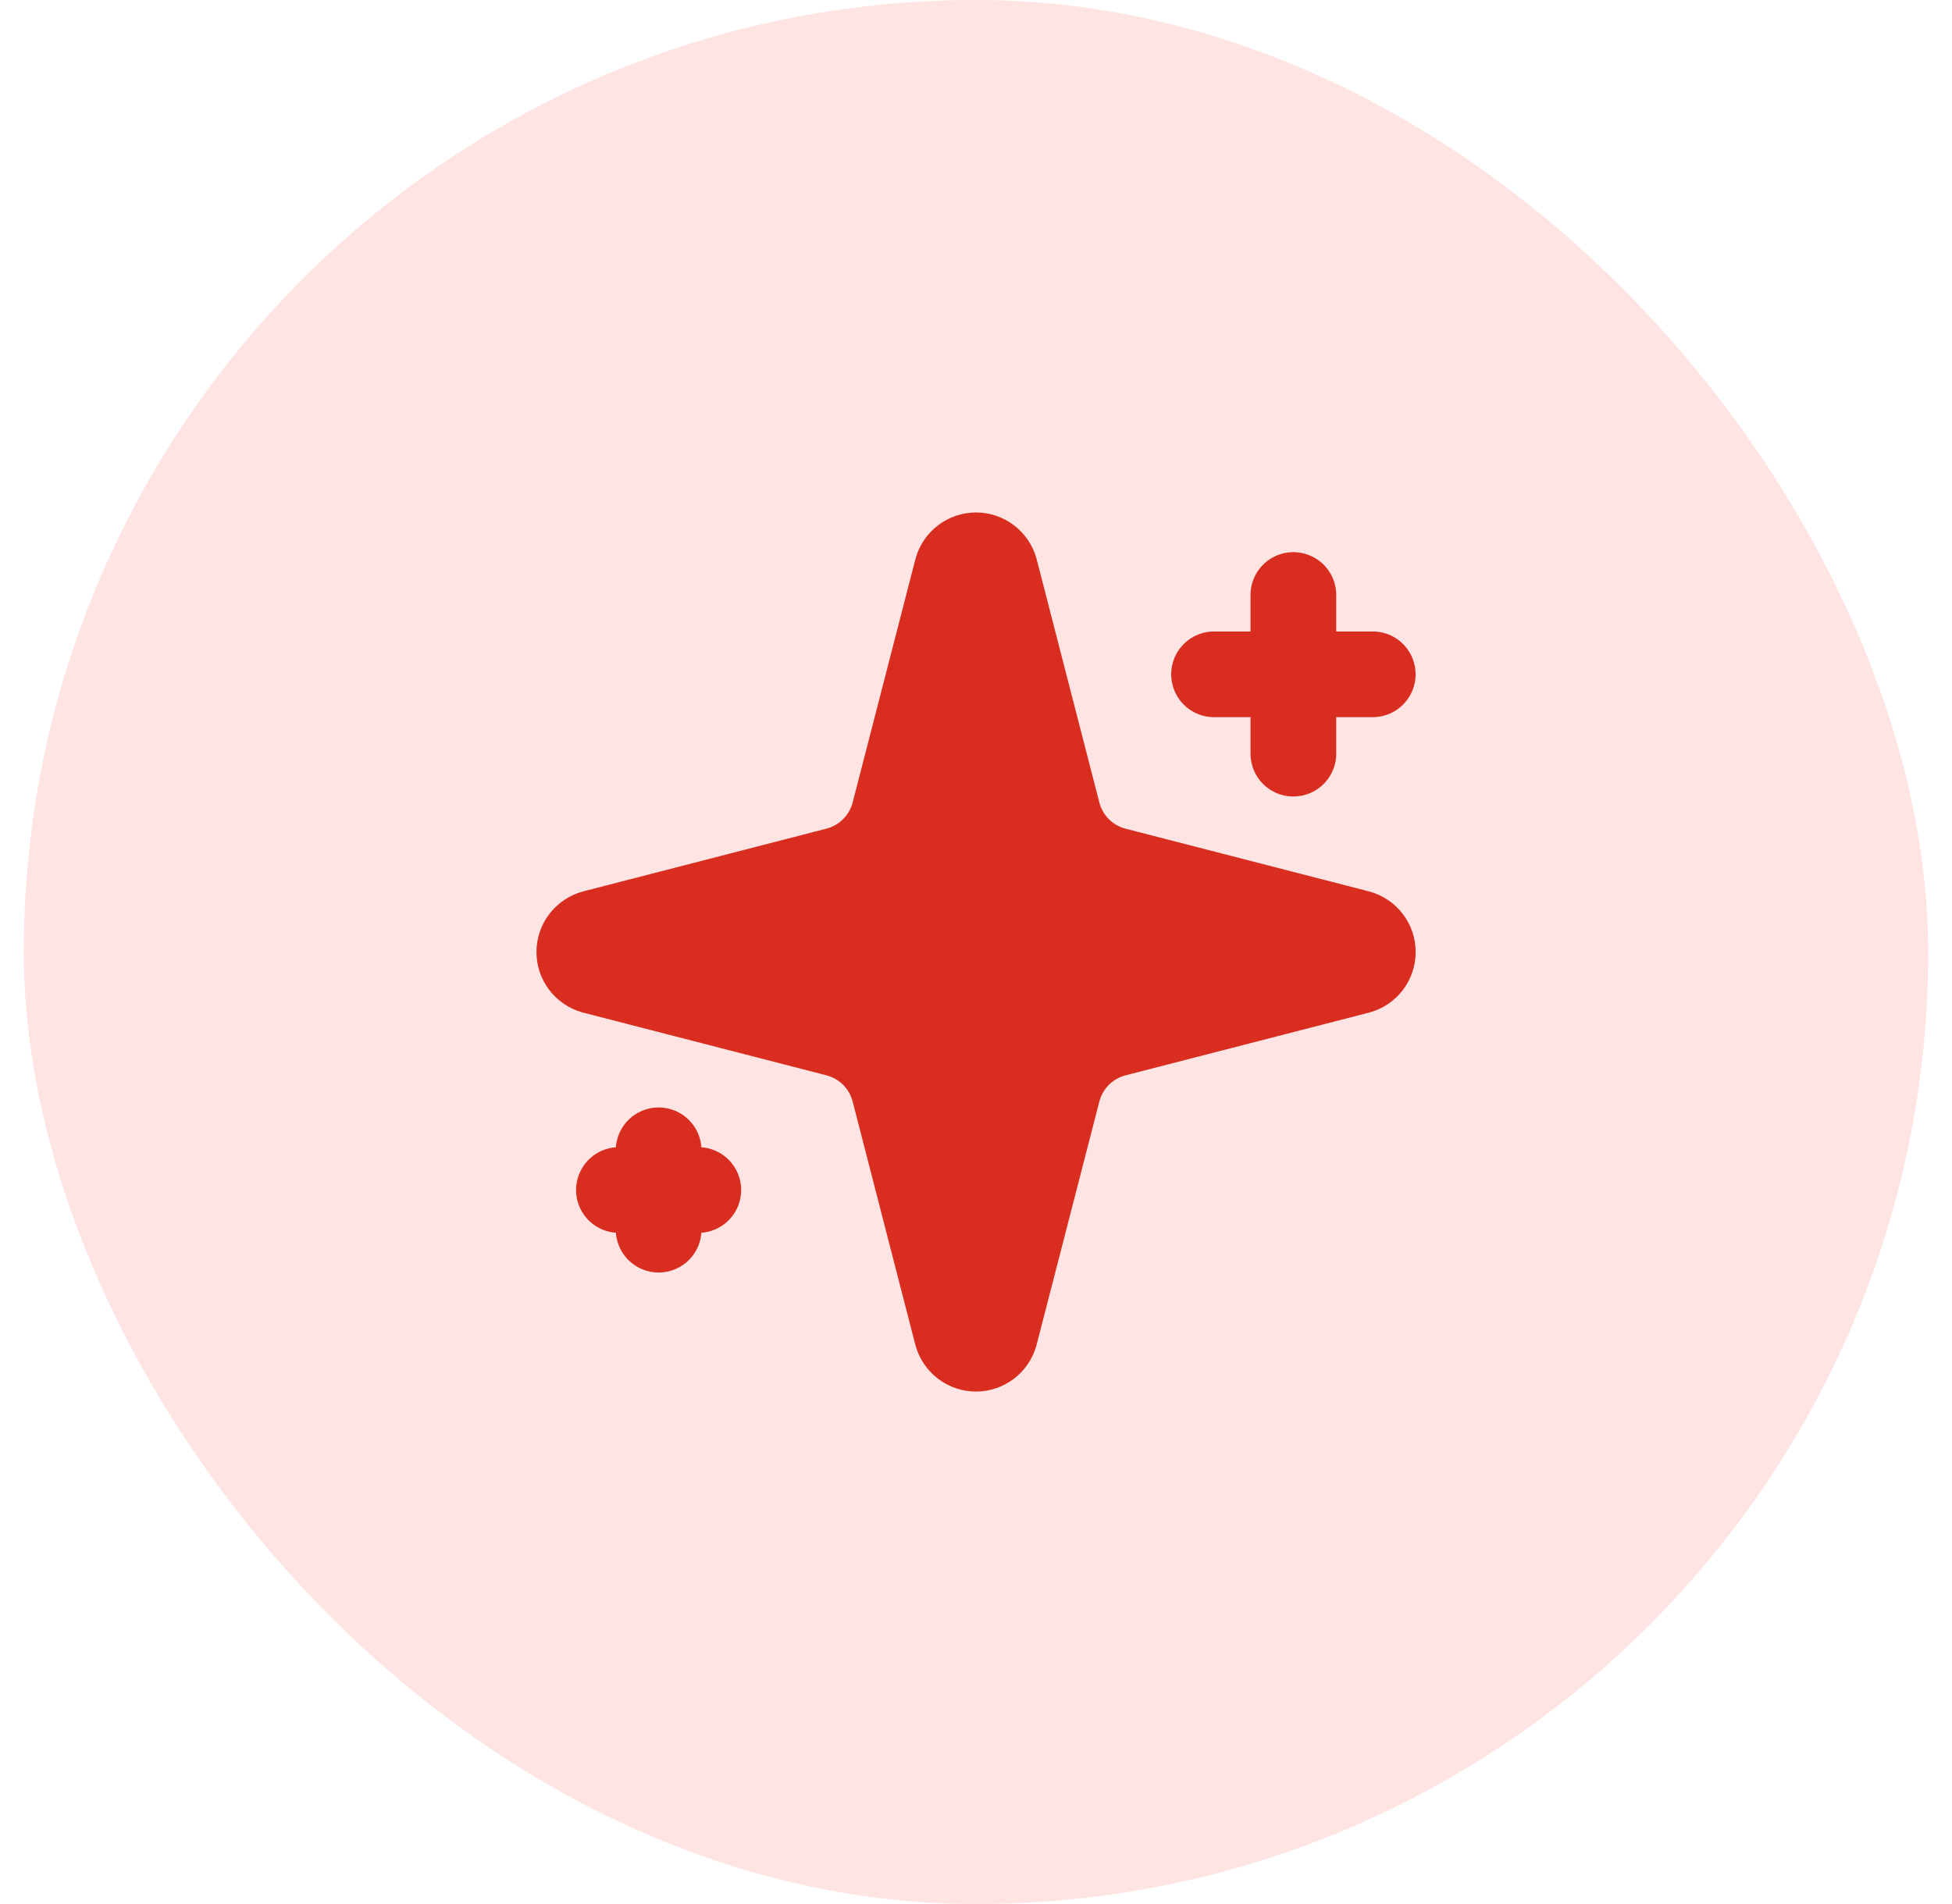 <svg width="41" height="40" viewBox="0 0 41 40" fill="none" xmlns="http://www.w3.org/2000/svg">
    <rect x="0.5" width="40" height="40" rx="20" fill="#FEE4E2" />
    <path
        d="M18.781 22.917C18.706 22.628 18.556 22.365 18.346 22.154C18.135 21.944 17.872 21.794 17.583 21.719L12.471 20.401C12.384 20.376 12.307 20.324 12.252 20.251C12.197 20.179 12.168 20.091 12.168 20C12.168 19.909 12.197 19.821 12.252 19.749C12.307 19.677 12.384 19.624 12.471 19.599L17.583 18.28C17.872 18.206 18.135 18.055 18.345 17.845C18.556 17.635 18.706 17.372 18.781 17.083L20.099 11.971C20.124 11.883 20.176 11.806 20.249 11.751C20.321 11.696 20.41 11.666 20.5 11.666C20.591 11.666 20.68 11.696 20.752 11.751C20.825 11.806 20.877 11.883 20.902 11.971L22.219 17.083C22.294 17.372 22.444 17.635 22.654 17.846C22.865 18.056 23.128 18.206 23.417 18.281L28.529 19.598C28.617 19.623 28.695 19.675 28.75 19.748C28.805 19.82 28.835 19.909 28.835 20C28.835 20.091 28.805 20.18 28.75 20.253C28.695 20.325 28.617 20.378 28.529 20.402L23.417 21.719C23.128 21.794 22.865 21.944 22.654 22.154C22.444 22.365 22.294 22.628 22.219 22.917L20.901 28.029C20.876 28.117 20.824 28.194 20.751 28.249C20.679 28.304 20.59 28.334 20.5 28.334C20.409 28.334 20.32 28.304 20.248 28.249C20.175 28.194 20.123 28.117 20.098 28.029L18.781 22.917Z"
        fill="#D92D20" stroke="#D92D20" stroke-width="1.8" stroke-linecap="round" stroke-linejoin="round" />
    <path d="M27.166 12.5V15.833" stroke="#D92D20" stroke-width="1.8" stroke-linecap="round" stroke-linejoin="round" />
    <path d="M28.833 14.166H25.5" stroke="#D92D20" stroke-width="1.8" stroke-linecap="round"
        stroke-linejoin="round" />
    <path d="M13.834 24.166V25.833" stroke="#D92D20" stroke-width="1.8" stroke-linecap="round"
        stroke-linejoin="round" />
    <path d="M14.667 25H13" stroke="#D92D20" stroke-width="1.8" stroke-linecap="round" stroke-linejoin="round" />
</svg>